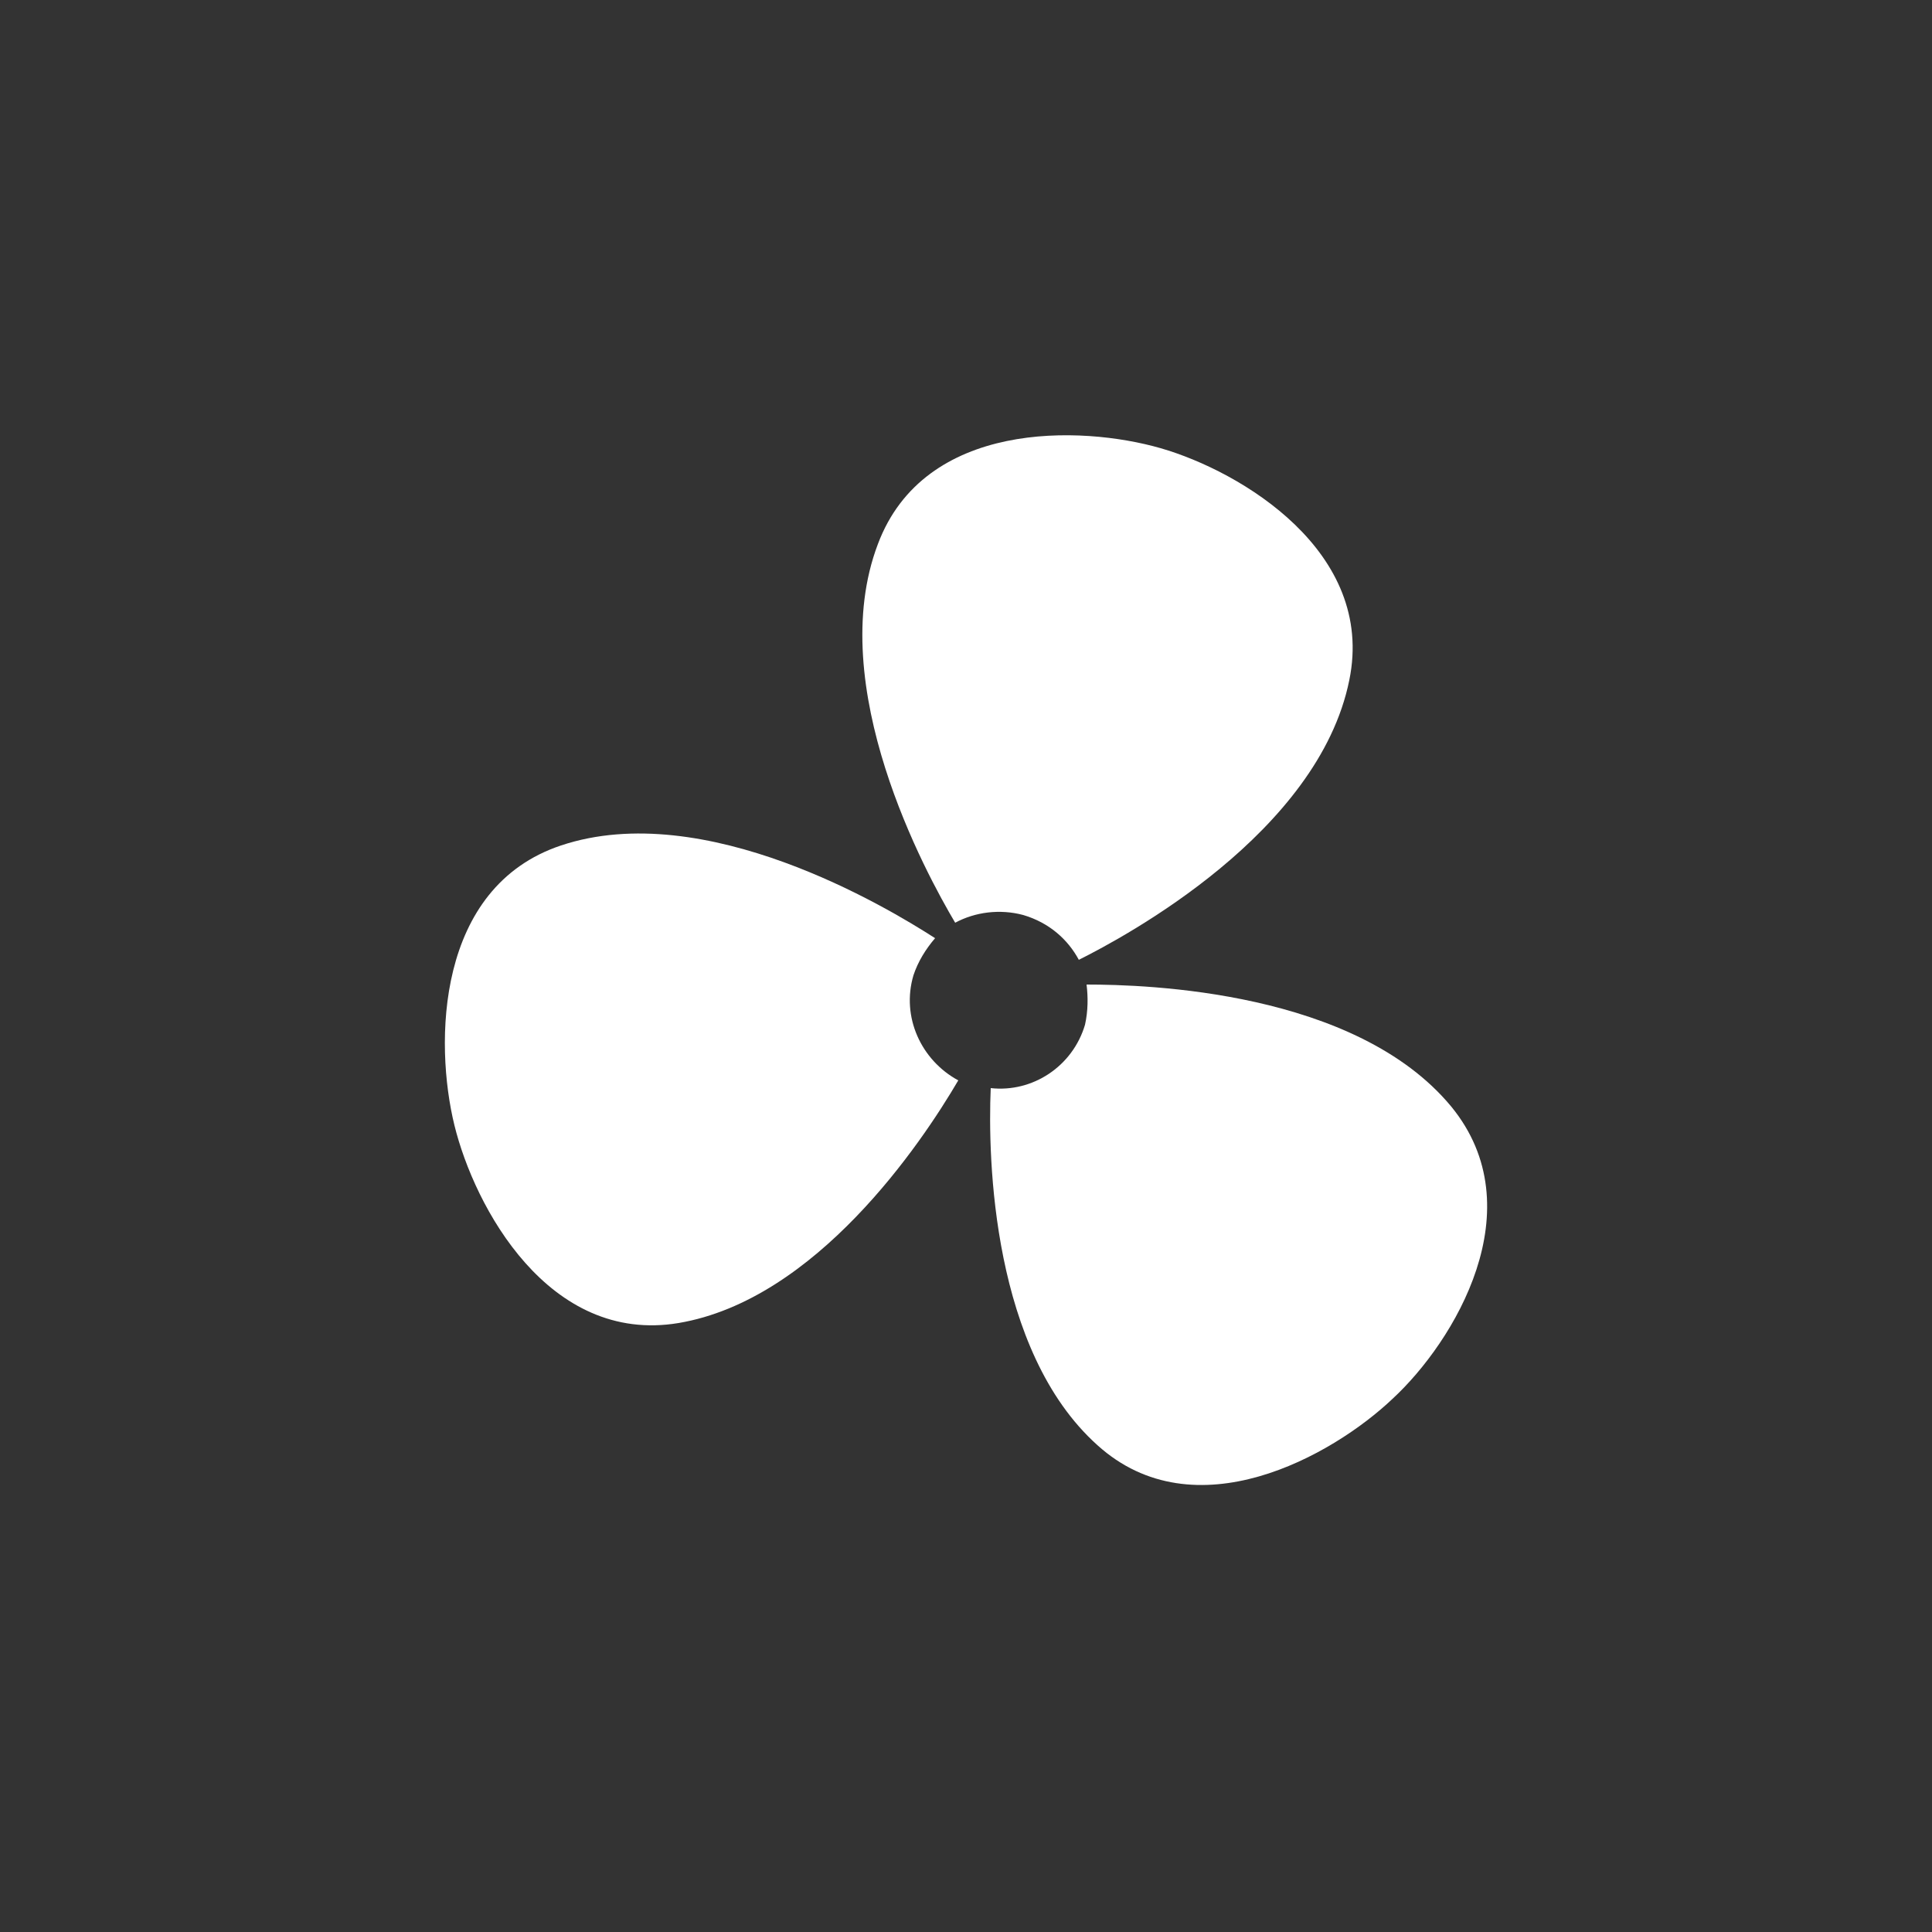 <?xml version="1.0" encoding="utf-8"?>
<!-- Generator: Adobe Illustrator 19.1.1, SVG Export Plug-In . SVG Version: 6.00 Build 0)  -->
<svg version="1.1" id="Lager_1" xmlns="http://www.w3.org/2000/svg" xmlns:xlink="http://www.w3.org/1999/xlink" x="0px" y="0px"
	 viewBox="0 0 125 125" style="enable-background:new 0 0 125 125;" xml:space="preserve">
<rect x="0" y="0" width="125" height="125" fill="#333333" stroke="none"/>
<style type="text/css">
	.st0{fill:#FFFFFF;}
</style>
<g>
	<path class="st0" d="M69.8,62.1c3-1.5,15.5-8.2,17.5-18.1c1.7-8.3-7-13.5-12.2-15s-15.3-1.8-18.3,6.2c-3.5,9.2,3.1,21.3,5,24.5
		c1.3-0.7,2.9-0.9,4.4-0.5C67.9,59.7,69.1,60.8,69.8,62.1z"/>
	<path class="st0" d="M59.1,63.1c0.3-0.9,0.8-1.7,1.4-2.4c-3.1-2-14.9-9.1-24.2-6c-8.1,2.7-8.2,12.8-6.9,18.1
		c1.3,5.3,6.1,14.2,14.5,12.8C52.8,84.1,59.6,74,62,69.9C59.6,68.6,58.3,65.8,59.1,63.1z"/>
	<path class="st0" d="M93.9,71.6c-6.2-7.5-19.7-7.9-23.6-7.9c0.1,0.8,0.1,1.7-0.1,2.6c-0.8,2.7-3.4,4.4-6.1,4.1
		c-0.2,4.6,0.1,17,6.9,23.1c6.3,5.7,15.2,0.7,19.1-3C94.1,86.8,99.3,78.2,93.9,71.6z"/>
</g>
</svg>

